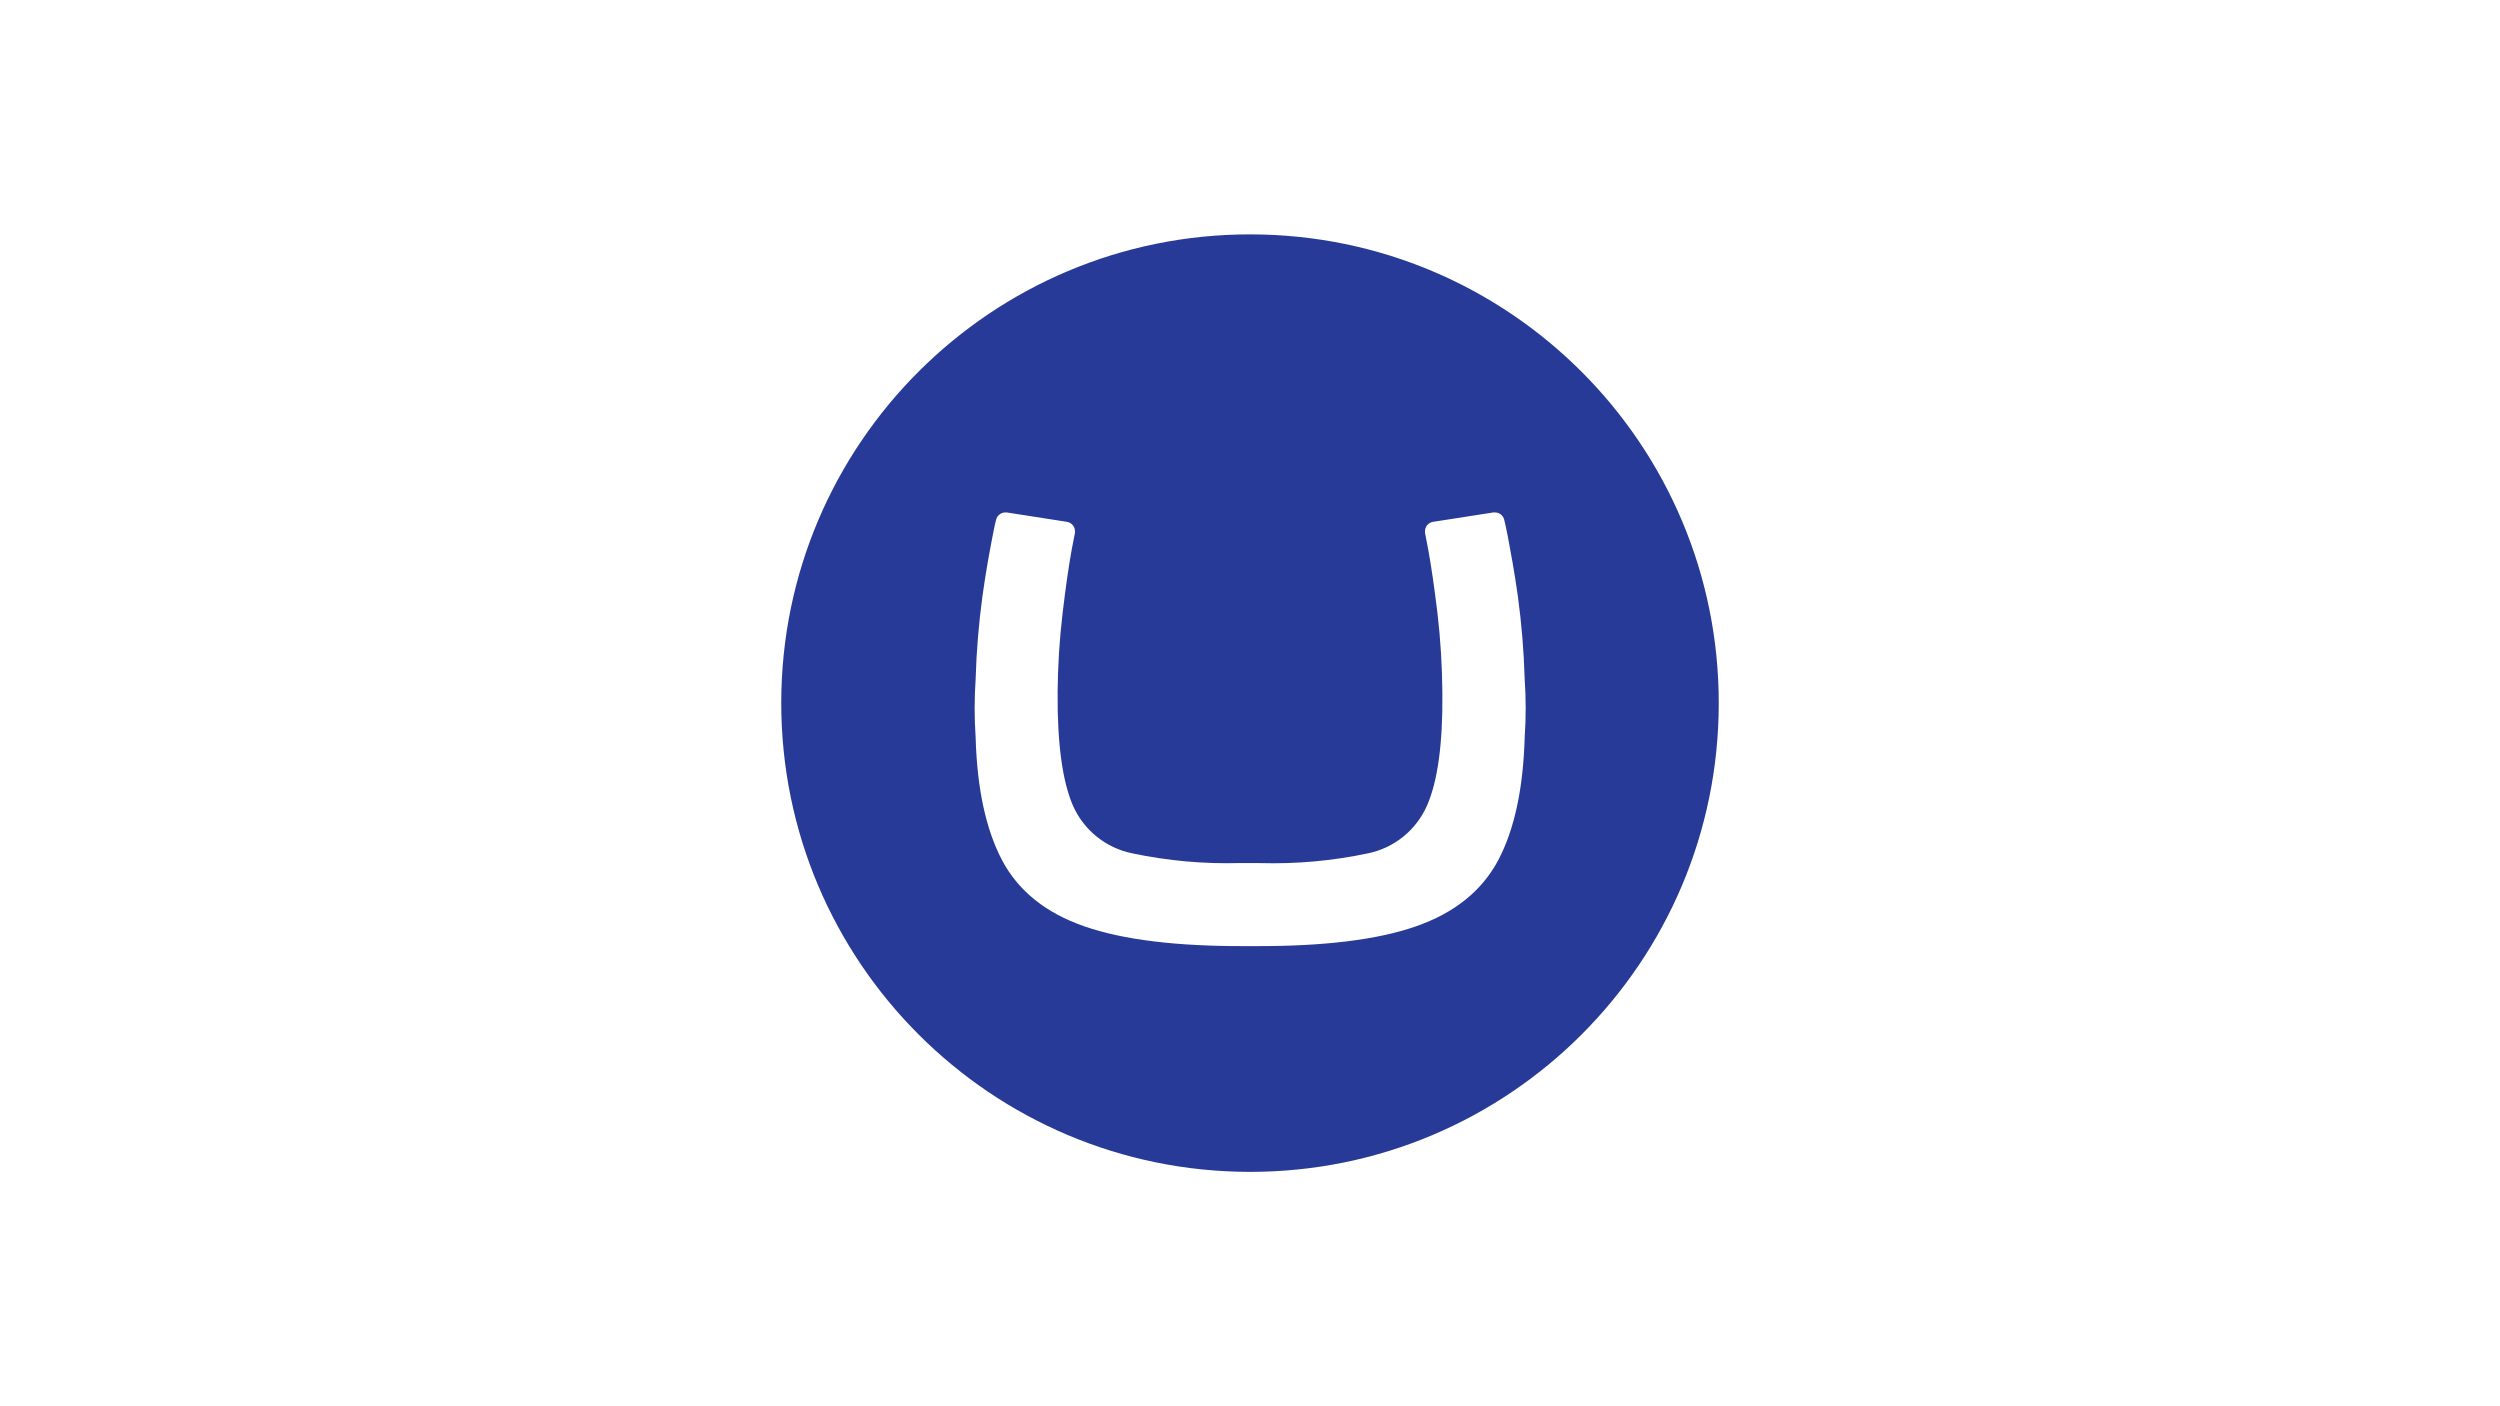 <svg width="1920" height="1080" viewBox="0 0 1920 1080" fill="none" xmlns="http://www.w3.org/2000/svg">
<rect width="1920" height="1080" fill="white"/>
<path d="M600 539.542C600.207 340.716 761.646 179.749 960.502 180C1159.36 180.251 1320.27 341.646 1320 540.473C1319.73 739.299 1158.65 900 960 900C761.07 899.897 599.897 738.532 600 539.601V539.542ZM952.705 662.811C924.777 663.627 896.851 661.124 869.513 655.354C859.571 653.328 850.259 648.954 842.352 642.596C834.446 636.238 828.175 628.082 824.062 618.807C815.921 600.035 811.984 571.083 812.249 531.953C812.398 511.505 813.68 491.082 816.089 470.776C818.431 450.999 820.774 434.702 823.117 421.885L825.583 409.142C825.613 408.769 825.613 408.393 825.583 408.02C825.578 406.299 824.971 404.634 823.868 403.313C822.765 401.992 821.236 401.098 819.544 400.784L773.104 393.549H772.1C770.457 393.565 768.867 394.129 767.581 395.15C766.294 396.172 765.385 397.593 764.998 399.19C764.2 402.143 763.742 404.373 762.354 411.46C759.696 425.134 757.245 438.468 754.514 457.915C751.65 479.037 749.905 500.295 749.286 521.602C748.267 536.444 748.267 551.338 749.286 566.181C750.379 605.557 757.142 637.029 769.575 660.596C782.008 684.162 803.065 701.104 832.745 711.421C862.425 721.767 903.77 726.832 956.781 726.615H963.455C1016.52 726.832 1057.87 721.767 1087.49 711.421C1117.11 701.075 1138.17 684.133 1150.66 660.596C1163.09 637.029 1169.86 605.557 1170.96 566.181C1171.97 551.338 1171.97 536.444 1170.96 521.602C1170.34 500.295 1168.59 479.037 1165.72 457.915C1163.01 438.719 1160.54 425.429 1157.9 411.46C1156.42 404.373 1156.04 402.172 1155.24 399.19C1154.87 397.586 1153.96 396.155 1152.67 395.131C1151.38 394.107 1149.78 393.549 1148.14 393.549H1146.94L1100.5 400.784C1098.79 401.069 1097.24 401.953 1096.12 403.279C1095 404.605 1094.39 406.286 1094.4 408.02C1094.37 408.393 1094.37 408.769 1094.4 409.142L1096.85 421.885C1099.2 434.742 1101.56 451.039 1103.96 470.776C1106.33 491.084 1107.59 511.507 1107.74 531.953C1108.13 571.014 1104.19 599.941 1095.92 618.734C1091.84 627.994 1085.61 636.148 1077.75 642.517C1069.89 648.886 1060.61 653.287 1050.71 655.354C1023.39 661.138 995.485 663.656 967.575 662.855L952.705 662.811Z" fill="#283A97"/>
</svg>
